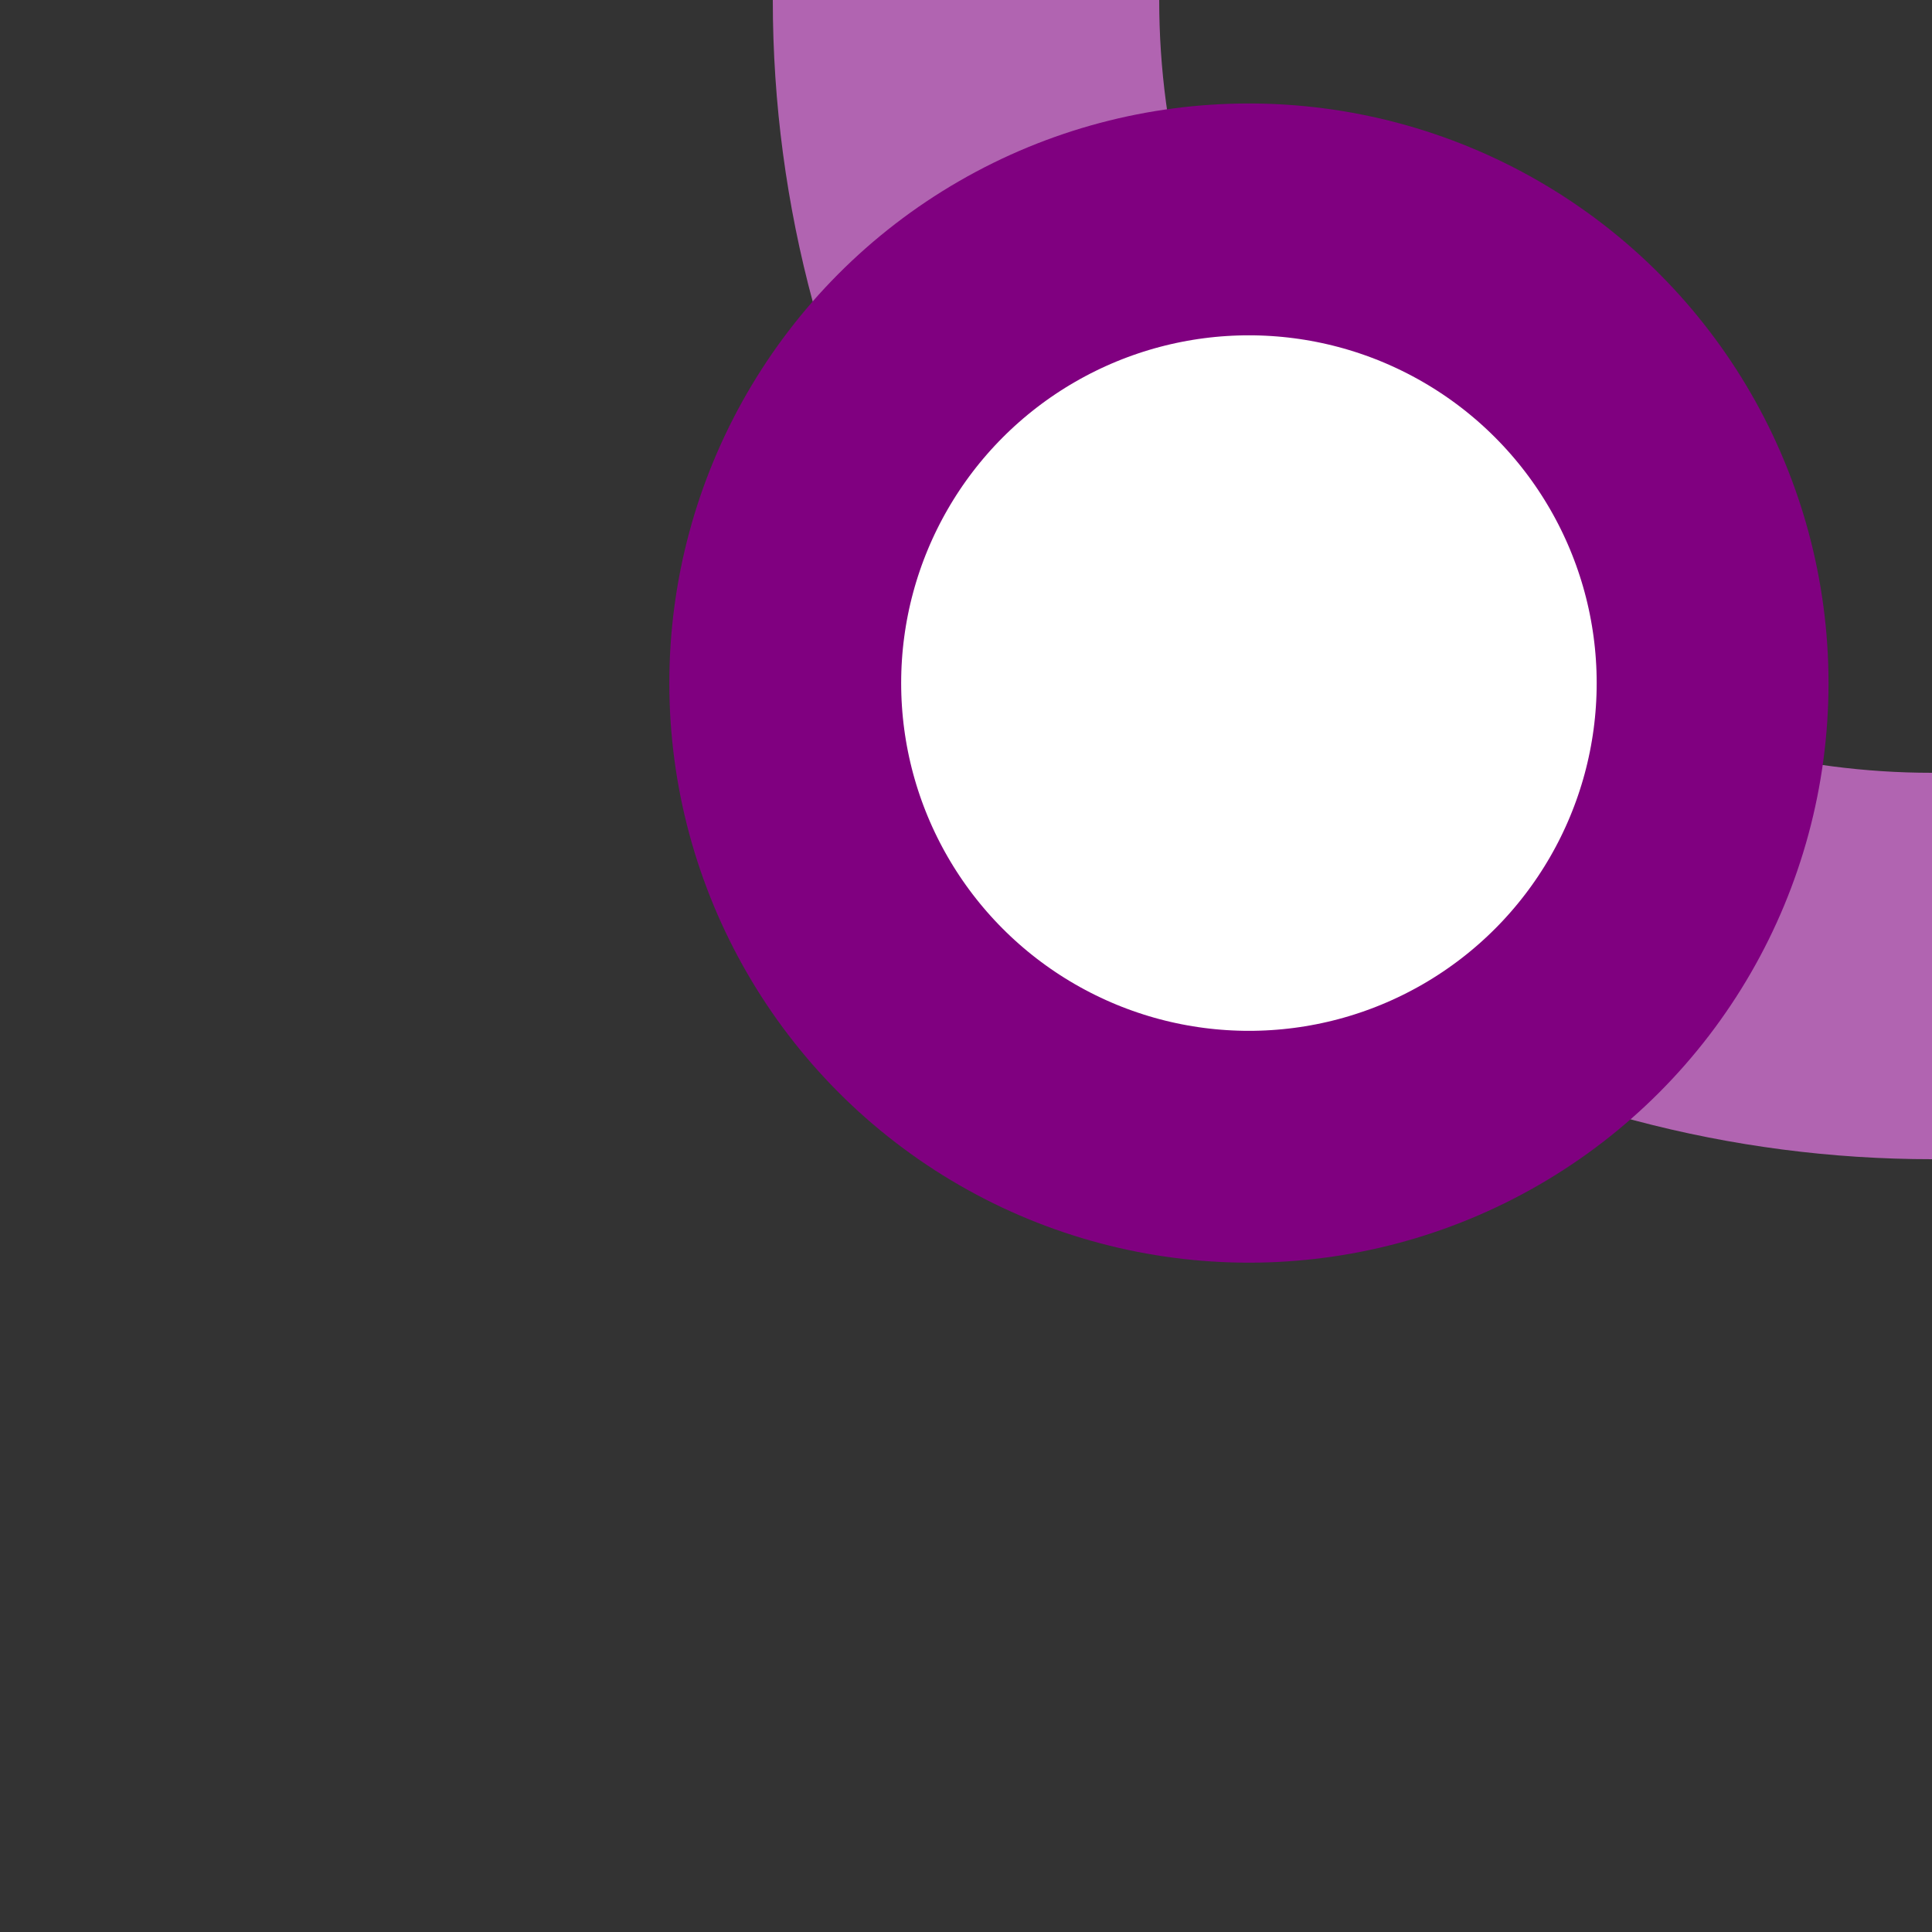 <?xml version="1.0" encoding="UTF-8"?>
<svg xmlns="http://www.w3.org/2000/svg" width="500" height="500">
 <rect width="100%" height="100%" fill="#333333" stroke="none"/>
 <title>xDSTl violet</title>
 <circle stroke="#B164B1" cx="500" cy="0" r="250" stroke-width="100" fill="none"/>
 <circle stroke="#800080" fill="#FFF" cx="323.22" cy="176.78" r="120" stroke-width="60"/>
</svg>